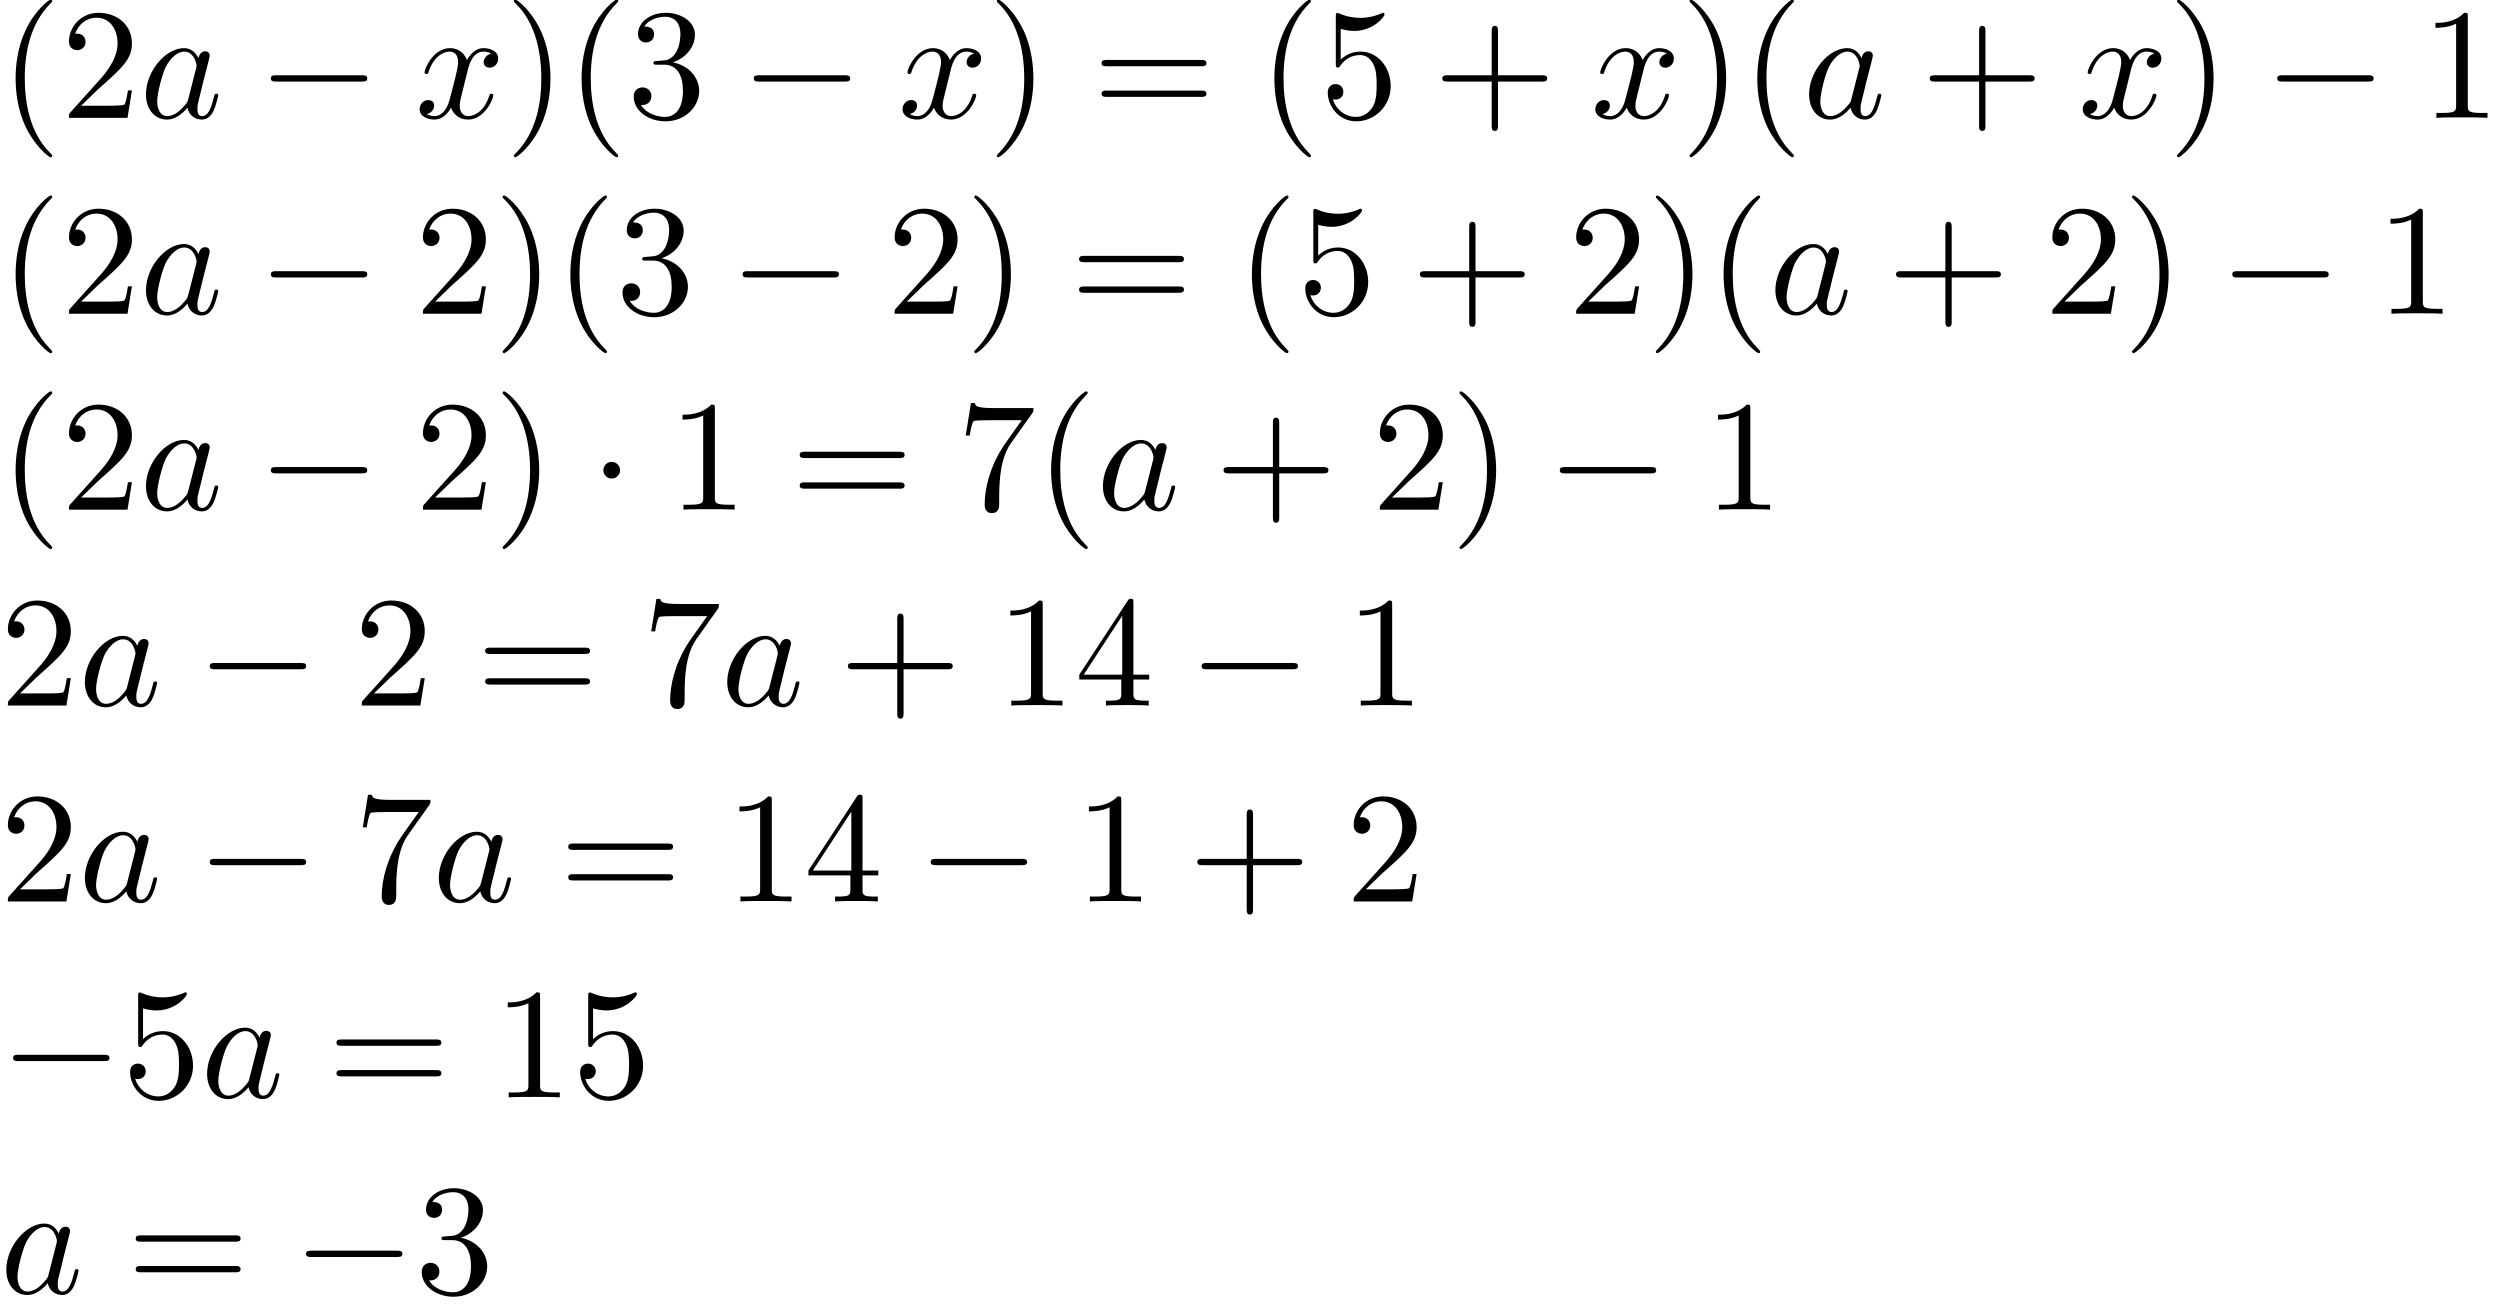 <?xml version='1.0' encoding='UTF-8'?>
<!-- This file was generated by dvisvgm 1.15.1 -->
<svg height='90.352pt' version='1.1' viewBox='76.912 59.117 172.907 90.352' width='172.907pt' xmlns='http://www.w3.org/2000/svg' xmlns:xlink='http://www.w3.org/1999/xlink'>
<defs>
<path d='M7.189 -2.509C7.375 -2.509 7.571 -2.509 7.571 -2.727S7.375 -2.945 7.189 -2.945H1.287C1.102 -2.945 0.905 -2.945 0.905 -2.727S1.102 -2.509 1.287 -2.509H7.189Z' id='g0-0'/>
<path d='M2.095 -2.727C2.095 -3.044 1.833 -3.305 1.516 -3.305S0.938 -3.044 0.938 -2.727S1.2 -2.149 1.516 -2.149S2.095 -2.411 2.095 -2.727Z' id='g0-1'/>
<path d='M3.611 2.618C3.611 2.585 3.611 2.564 3.425 2.378C2.062 1.004 1.713 -1.058 1.713 -2.727C1.713 -4.625 2.127 -6.524 3.469 -7.887C3.611 -8.018 3.611 -8.04 3.611 -8.073C3.611 -8.149 3.567 -8.182 3.502 -8.182C3.393 -8.182 2.411 -7.44 1.767 -6.055C1.211 -4.855 1.08 -3.644 1.08 -2.727C1.08 -1.876 1.2 -0.556 1.8 0.676C2.455 2.018 3.393 2.727 3.502 2.727C3.567 2.727 3.611 2.695 3.611 2.618Z' id='g2-40'/>
<path d='M3.153 -2.727C3.153 -3.578 3.033 -4.898 2.433 -6.131C1.778 -7.473 0.84 -8.182 0.731 -8.182C0.665 -8.182 0.622 -8.138 0.622 -8.073C0.622 -8.04 0.622 -8.018 0.829 -7.822C1.898 -6.742 2.52 -5.007 2.52 -2.727C2.52 -0.862 2.116 1.058 0.764 2.433C0.622 2.564 0.622 2.585 0.622 2.618C0.622 2.684 0.665 2.727 0.731 2.727C0.84 2.727 1.822 1.985 2.465 0.6C3.022 -0.6 3.153 -1.811 3.153 -2.727Z' id='g2-41'/>
<path d='M4.462 -2.509H7.505C7.658 -2.509 7.865 -2.509 7.865 -2.727S7.658 -2.945 7.505 -2.945H4.462V-6C4.462 -6.153 4.462 -6.36 4.244 -6.36S4.025 -6.153 4.025 -6V-2.945H0.971C0.818 -2.945 0.611 -2.945 0.611 -2.727S0.818 -2.509 0.971 -2.509H4.025V0.545C4.025 0.698 4.025 0.905 4.244 0.905S4.462 0.698 4.462 0.545V-2.509Z' id='g2-43'/>
<path d='M3.207 -6.982C3.207 -7.244 3.207 -7.265 2.956 -7.265C2.28 -6.567 1.32 -6.567 0.971 -6.567V-6.229C1.189 -6.229 1.833 -6.229 2.4 -6.513V-0.862C2.4 -0.469 2.367 -0.338 1.385 -0.338H1.036V0C1.418 -0.033 2.367 -0.033 2.804 -0.033S4.189 -0.033 4.571 0V-0.338H4.222C3.24 -0.338 3.207 -0.458 3.207 -0.862V-6.982Z' id='g2-49'/>
<path d='M1.385 -0.84L2.542 -1.964C4.244 -3.469 4.898 -4.058 4.898 -5.149C4.898 -6.393 3.916 -7.265 2.585 -7.265C1.353 -7.265 0.545 -6.262 0.545 -5.291C0.545 -4.68 1.091 -4.68 1.124 -4.68C1.309 -4.68 1.691 -4.811 1.691 -5.258C1.691 -5.542 1.495 -5.825 1.113 -5.825C1.025 -5.825 1.004 -5.825 0.971 -5.815C1.222 -6.524 1.811 -6.927 2.444 -6.927C3.436 -6.927 3.905 -6.044 3.905 -5.149C3.905 -4.276 3.36 -3.415 2.76 -2.738L0.665 -0.404C0.545 -0.284 0.545 -0.262 0.545 0H4.593L4.898 -1.898H4.625C4.571 -1.571 4.495 -1.091 4.385 -0.927C4.309 -0.84 3.589 -0.84 3.349 -0.84H1.385Z' id='g2-50'/>
<path d='M3.164 -3.84C4.058 -4.135 4.691 -4.898 4.691 -5.76C4.691 -6.655 3.731 -7.265 2.684 -7.265C1.582 -7.265 0.753 -6.611 0.753 -5.782C0.753 -5.422 0.993 -5.215 1.309 -5.215C1.647 -5.215 1.865 -5.455 1.865 -5.771C1.865 -6.316 1.353 -6.316 1.189 -6.316C1.527 -6.851 2.247 -6.993 2.64 -6.993C3.087 -6.993 3.687 -6.753 3.687 -5.771C3.687 -5.64 3.665 -5.007 3.382 -4.527C3.055 -4.004 2.684 -3.971 2.411 -3.96C2.324 -3.949 2.062 -3.927 1.985 -3.927C1.898 -3.916 1.822 -3.905 1.822 -3.796C1.822 -3.676 1.898 -3.676 2.084 -3.676H2.564C3.458 -3.676 3.862 -2.935 3.862 -1.865C3.862 -0.382 3.109 -0.065 2.629 -0.065C2.16 -0.065 1.342 -0.251 0.96 -0.895C1.342 -0.84 1.68 -1.08 1.68 -1.495C1.68 -1.887 1.385 -2.105 1.069 -2.105C0.807 -2.105 0.458 -1.953 0.458 -1.473C0.458 -0.48 1.473 0.24 2.662 0.24C3.993 0.24 4.985 -0.753 4.985 -1.865C4.985 -2.76 4.298 -3.611 3.164 -3.84Z' id='g2-51'/>
<path d='M3.207 -1.8V-0.851C3.207 -0.458 3.185 -0.338 2.378 -0.338H2.149V0C2.596 -0.033 3.164 -0.033 3.622 -0.033S4.658 -0.033 5.105 0V-0.338H4.876C4.069 -0.338 4.047 -0.458 4.047 -0.851V-1.8H5.138V-2.138H4.047V-7.102C4.047 -7.32 4.047 -7.385 3.873 -7.385C3.775 -7.385 3.742 -7.385 3.655 -7.255L0.305 -2.138V-1.8H3.207ZM3.273 -2.138H0.611L3.273 -6.207V-2.138Z' id='g2-52'/>
<path d='M4.898 -2.193C4.898 -3.491 4.004 -4.582 2.825 -4.582C2.302 -4.582 1.833 -4.407 1.44 -4.025V-6.153C1.658 -6.087 2.018 -6.011 2.367 -6.011C3.709 -6.011 4.473 -7.004 4.473 -7.145C4.473 -7.211 4.44 -7.265 4.364 -7.265C4.353 -7.265 4.331 -7.265 4.276 -7.233C4.058 -7.135 3.524 -6.916 2.793 -6.916C2.356 -6.916 1.855 -6.993 1.342 -7.222C1.255 -7.255 1.233 -7.255 1.211 -7.255C1.102 -7.255 1.102 -7.167 1.102 -6.993V-3.764C1.102 -3.567 1.102 -3.48 1.255 -3.48C1.331 -3.48 1.353 -3.513 1.396 -3.578C1.516 -3.753 1.92 -4.342 2.804 -4.342C3.371 -4.342 3.644 -3.84 3.731 -3.644C3.905 -3.24 3.927 -2.815 3.927 -2.269C3.927 -1.887 3.927 -1.233 3.665 -0.775C3.404 -0.349 3 -0.065 2.498 -0.065C1.702 -0.065 1.08 -0.644 0.895 -1.287C0.927 -1.276 0.96 -1.265 1.08 -1.265C1.44 -1.265 1.625 -1.538 1.625 -1.8S1.44 -2.335 1.08 -2.335C0.927 -2.335 0.545 -2.258 0.545 -1.756C0.545 -0.818 1.298 0.24 2.52 0.24C3.785 0.24 4.898 -0.807 4.898 -2.193Z' id='g2-53'/>
<path d='M5.193 -6.644C5.291 -6.775 5.291 -6.796 5.291 -7.025H2.64C1.309 -7.025 1.287 -7.167 1.244 -7.375H0.971L0.611 -5.127H0.884C0.916 -5.302 1.015 -5.989 1.156 -6.12C1.233 -6.185 2.084 -6.185 2.225 -6.185H4.484C4.364 -6.011 3.502 -4.822 3.262 -4.462C2.28 -2.989 1.92 -1.473 1.92 -0.36C1.92 -0.251 1.92 0.24 2.422 0.24S2.924 -0.251 2.924 -0.36V-0.916C2.924 -1.516 2.956 -2.116 3.044 -2.705C3.087 -2.956 3.24 -3.895 3.72 -4.571L5.193 -6.644Z' id='g2-55'/>
<path d='M7.495 -3.567C7.658 -3.567 7.865 -3.567 7.865 -3.785S7.658 -4.004 7.505 -4.004H0.971C0.818 -4.004 0.611 -4.004 0.611 -3.785S0.818 -3.567 0.982 -3.567H7.495ZM7.505 -1.451C7.658 -1.451 7.865 -1.451 7.865 -1.669S7.658 -1.887 7.495 -1.887H0.982C0.818 -1.887 0.611 -1.887 0.611 -1.669S0.818 -1.451 0.971 -1.451H7.505Z' id='g2-61'/>
<path d='M4.069 -4.124C3.873 -4.527 3.556 -4.822 3.065 -4.822C1.789 -4.822 0.436 -3.218 0.436 -1.625C0.436 -0.6 1.036 0.12 1.887 0.12C2.105 0.12 2.651 0.076 3.305 -0.698C3.393 -0.24 3.775 0.12 4.298 0.12C4.68 0.12 4.931 -0.131 5.105 -0.48C5.291 -0.873 5.433 -1.538 5.433 -1.56C5.433 -1.669 5.335 -1.669 5.302 -1.669C5.193 -1.669 5.182 -1.625 5.149 -1.473C4.964 -0.764 4.767 -0.12 4.32 -0.12C4.025 -0.12 3.993 -0.404 3.993 -0.622C3.993 -0.862 4.015 -0.949 4.135 -1.429C4.255 -1.887 4.276 -1.996 4.375 -2.411L4.767 -3.938C4.844 -4.244 4.844 -4.265 4.844 -4.309C4.844 -4.495 4.713 -4.604 4.527 -4.604C4.265 -4.604 4.102 -4.364 4.069 -4.124ZM3.36 -1.298C3.305 -1.102 3.305 -1.08 3.142 -0.895C2.662 -0.295 2.215 -0.12 1.909 -0.12C1.364 -0.12 1.211 -0.72 1.211 -1.145C1.211 -1.691 1.56 -3.033 1.811 -3.535C2.149 -4.178 2.64 -4.582 3.076 -4.582C3.785 -4.582 3.938 -3.687 3.938 -3.622S3.916 -3.491 3.905 -3.436L3.36 -1.298Z' id='g1-97'/>
<path d='M3.644 -3.295C3.709 -3.578 3.96 -4.582 4.724 -4.582C4.778 -4.582 5.04 -4.582 5.269 -4.44C4.964 -4.385 4.745 -4.113 4.745 -3.851C4.745 -3.676 4.865 -3.469 5.16 -3.469C5.4 -3.469 5.749 -3.665 5.749 -4.102C5.749 -4.669 5.105 -4.822 4.735 -4.822C4.102 -4.822 3.72 -4.244 3.589 -3.993C3.316 -4.713 2.727 -4.822 2.411 -4.822C1.276 -4.822 0.655 -3.415 0.655 -3.142C0.655 -3.033 0.764 -3.033 0.785 -3.033C0.873 -3.033 0.905 -3.055 0.927 -3.153C1.298 -4.309 2.018 -4.582 2.389 -4.582C2.596 -4.582 2.978 -4.484 2.978 -3.851C2.978 -3.513 2.793 -2.782 2.389 -1.255C2.215 -0.578 1.833 -0.12 1.353 -0.12C1.287 -0.12 1.036 -0.12 0.807 -0.262C1.08 -0.316 1.32 -0.545 1.32 -0.851C1.32 -1.145 1.08 -1.233 0.916 -1.233C0.589 -1.233 0.316 -0.949 0.316 -0.6C0.316 -0.098 0.862 0.12 1.342 0.12C2.062 0.12 2.455 -0.644 2.487 -0.709C2.618 -0.305 3.011 0.12 3.665 0.12C4.789 0.12 5.411 -1.287 5.411 -1.56C5.411 -1.669 5.313 -1.669 5.28 -1.669C5.182 -1.669 5.16 -1.625 5.138 -1.549C4.778 -0.382 4.036 -0.12 3.687 -0.12C3.262 -0.12 3.087 -0.469 3.087 -0.84C3.087 -1.08 3.153 -1.32 3.273 -1.8L3.644 -3.295Z' id='g1-120'/>
</defs>
<g id='page1'>
<use x='76.912' xlink:href='#g2-40' y='67.268'/>
<use x='81.138' xlink:href='#g2-50' y='67.268'/>
<use x='86.572' xlink:href='#g1-97' y='67.268'/>
<use x='94.741' xlink:href='#g0-0' y='67.268'/>
<use x='105.619' xlink:href='#g1-120' y='67.268'/>
<use x='111.83' xlink:href='#g2-41' y='67.268'/>
<use x='116.057' xlink:href='#g2-40' y='67.268'/>
<use x='120.284' xlink:href='#g2-51' y='67.268'/>
<use x='128.142' xlink:href='#g0-0' y='67.268'/>
<use x='139.019' xlink:href='#g1-120' y='67.268'/>
<use x='145.231' xlink:href='#g2-41' y='67.268'/>
<use x='152.488' xlink:href='#g2-61' y='67.268'/>
<use x='163.971' xlink:href='#g2-40' y='67.268'/>
<use x='168.198' xlink:href='#g2-53' y='67.268'/>
<use x='176.056' xlink:href='#g2-43' y='67.268'/>
<use x='186.933' xlink:href='#g1-120' y='67.268'/>
<use x='193.145' xlink:href='#g2-41' y='67.268'/>
<use x='197.372' xlink:href='#g2-40' y='67.268'/>
<use x='201.598' xlink:href='#g1-97' y='67.268'/>
<use x='209.767' xlink:href='#g2-43' y='67.268'/>
<use x='220.645' xlink:href='#g1-120' y='67.268'/>
<use x='226.856' xlink:href='#g2-41' y='67.268'/>
<use x='233.507' xlink:href='#g0-0' y='67.268'/>
<use x='244.384' xlink:href='#g2-49' y='67.268'/>
<use x='76.912' xlink:href='#g2-40' y='80.817'/>
<use x='81.138' xlink:href='#g2-50' y='80.817'/>
<use x='86.572' xlink:href='#g1-97' y='80.817'/>
<use x='94.741' xlink:href='#g0-0' y='80.817'/>
<use x='105.619' xlink:href='#g2-50' y='80.817'/>
<use x='111.053' xlink:href='#g2-41' y='80.817'/>
<use x='115.28' xlink:href='#g2-40' y='80.817'/>
<use x='119.506' xlink:href='#g2-51' y='80.817'/>
<use x='127.365' xlink:href='#g0-0' y='80.817'/>
<use x='138.242' xlink:href='#g2-50' y='80.817'/>
<use x='143.676' xlink:href='#g2-41' y='80.817'/>
<use x='150.933' xlink:href='#g2-61' y='80.817'/>
<use x='162.416' xlink:href='#g2-40' y='80.817'/>
<use x='166.643' xlink:href='#g2-53' y='80.817'/>
<use x='174.501' xlink:href='#g2-43' y='80.817'/>
<use x='185.379' xlink:href='#g2-50' y='80.817'/>
<use x='190.813' xlink:href='#g2-41' y='80.817'/>
<use x='195.04' xlink:href='#g2-40' y='80.817'/>
<use x='199.266' xlink:href='#g1-97' y='80.817'/>
<use x='207.435' xlink:href='#g2-43' y='80.817'/>
<use x='218.313' xlink:href='#g2-50' y='80.817'/>
<use x='223.747' xlink:href='#g2-41' y='80.817'/>
<use x='230.398' xlink:href='#g0-0' y='80.817'/>
<use x='241.275' xlink:href='#g2-49' y='80.817'/>
<use x='76.912' xlink:href='#g2-40' y='94.366'/>
<use x='81.138' xlink:href='#g2-50' y='94.366'/>
<use x='86.572' xlink:href='#g1-97' y='94.366'/>
<use x='94.741' xlink:href='#g0-0' y='94.366'/>
<use x='105.619' xlink:href='#g2-50' y='94.366'/>
<use x='111.053' xlink:href='#g2-41' y='94.366'/>
<use x='117.704' xlink:href='#g0-1' y='94.366'/>
<use x='123.147' xlink:href='#g2-49' y='94.366'/>
<use x='131.611' xlink:href='#g2-61' y='94.366'/>
<use x='143.095' xlink:href='#g2-55' y='94.366'/>
<use x='148.529' xlink:href='#g2-40' y='94.366'/>
<use x='152.756' xlink:href='#g1-97' y='94.366'/>
<use x='160.925' xlink:href='#g2-43' y='94.366'/>
<use x='171.802' xlink:href='#g2-50' y='94.366'/>
<use x='177.236' xlink:href='#g2-41' y='94.366'/>
<use x='183.887' xlink:href='#g0-0' y='94.366'/>
<use x='194.764' xlink:href='#g2-49' y='94.366'/>
<use x='76.912' xlink:href='#g2-50' y='107.915'/>
<use x='82.346' xlink:href='#g1-97' y='107.915'/>
<use x='90.515' xlink:href='#g0-0' y='107.915'/>
<use x='101.392' xlink:href='#g2-50' y='107.915'/>
<use x='109.857' xlink:href='#g2-61' y='107.915'/>
<use x='121.34' xlink:href='#g2-55' y='107.915'/>
<use x='126.774' xlink:href='#g1-97' y='107.915'/>
<use x='134.943' xlink:href='#g2-43' y='107.915'/>
<use x='145.821' xlink:href='#g2-49' y='107.915'/>
<use x='151.255' xlink:href='#g2-52' y='107.915'/>
<use x='159.113' xlink:href='#g0-0' y='107.915'/>
<use x='169.991' xlink:href='#g2-49' y='107.915'/>
<use x='76.912' xlink:href='#g2-50' y='121.464'/>
<use x='82.346' xlink:href='#g1-97' y='121.464'/>
<use x='90.515' xlink:href='#g0-0' y='121.464'/>
<use x='101.392' xlink:href='#g2-55' y='121.464'/>
<use x='106.826' xlink:href='#g1-97' y='121.464'/>
<use x='115.602' xlink:href='#g2-61' y='121.464'/>
<use x='127.085' xlink:href='#g2-49' y='121.464'/>
<use x='132.519' xlink:href='#g2-52' y='121.464'/>
<use x='140.378' xlink:href='#g0-0' y='121.464'/>
<use x='151.255' xlink:href='#g2-49' y='121.464'/>
<use x='159.113' xlink:href='#g2-43' y='121.464'/>
<use x='169.991' xlink:href='#g2-50' y='121.464'/>
<use x='76.912' xlink:href='#g0-0' y='135.014'/>
<use x='85.365' xlink:href='#g2-53' y='135.014'/>
<use x='90.799' xlink:href='#g1-97' y='135.014'/>
<use x='99.574' xlink:href='#g2-61' y='135.014'/>
<use x='111.058' xlink:href='#g2-49' y='135.014'/>
<use x='116.492' xlink:href='#g2-53' y='135.014'/>
<use x='76.912' xlink:href='#g1-97' y='148.563'/>
<use x='85.687' xlink:href='#g2-61' y='148.563'/>
<use x='97.17' xlink:href='#g0-0' y='148.563'/>
<use x='105.623' xlink:href='#g2-51' y='148.563'/>
</g>
</svg>
<!--Rendered by QuickLaTeX.com-->